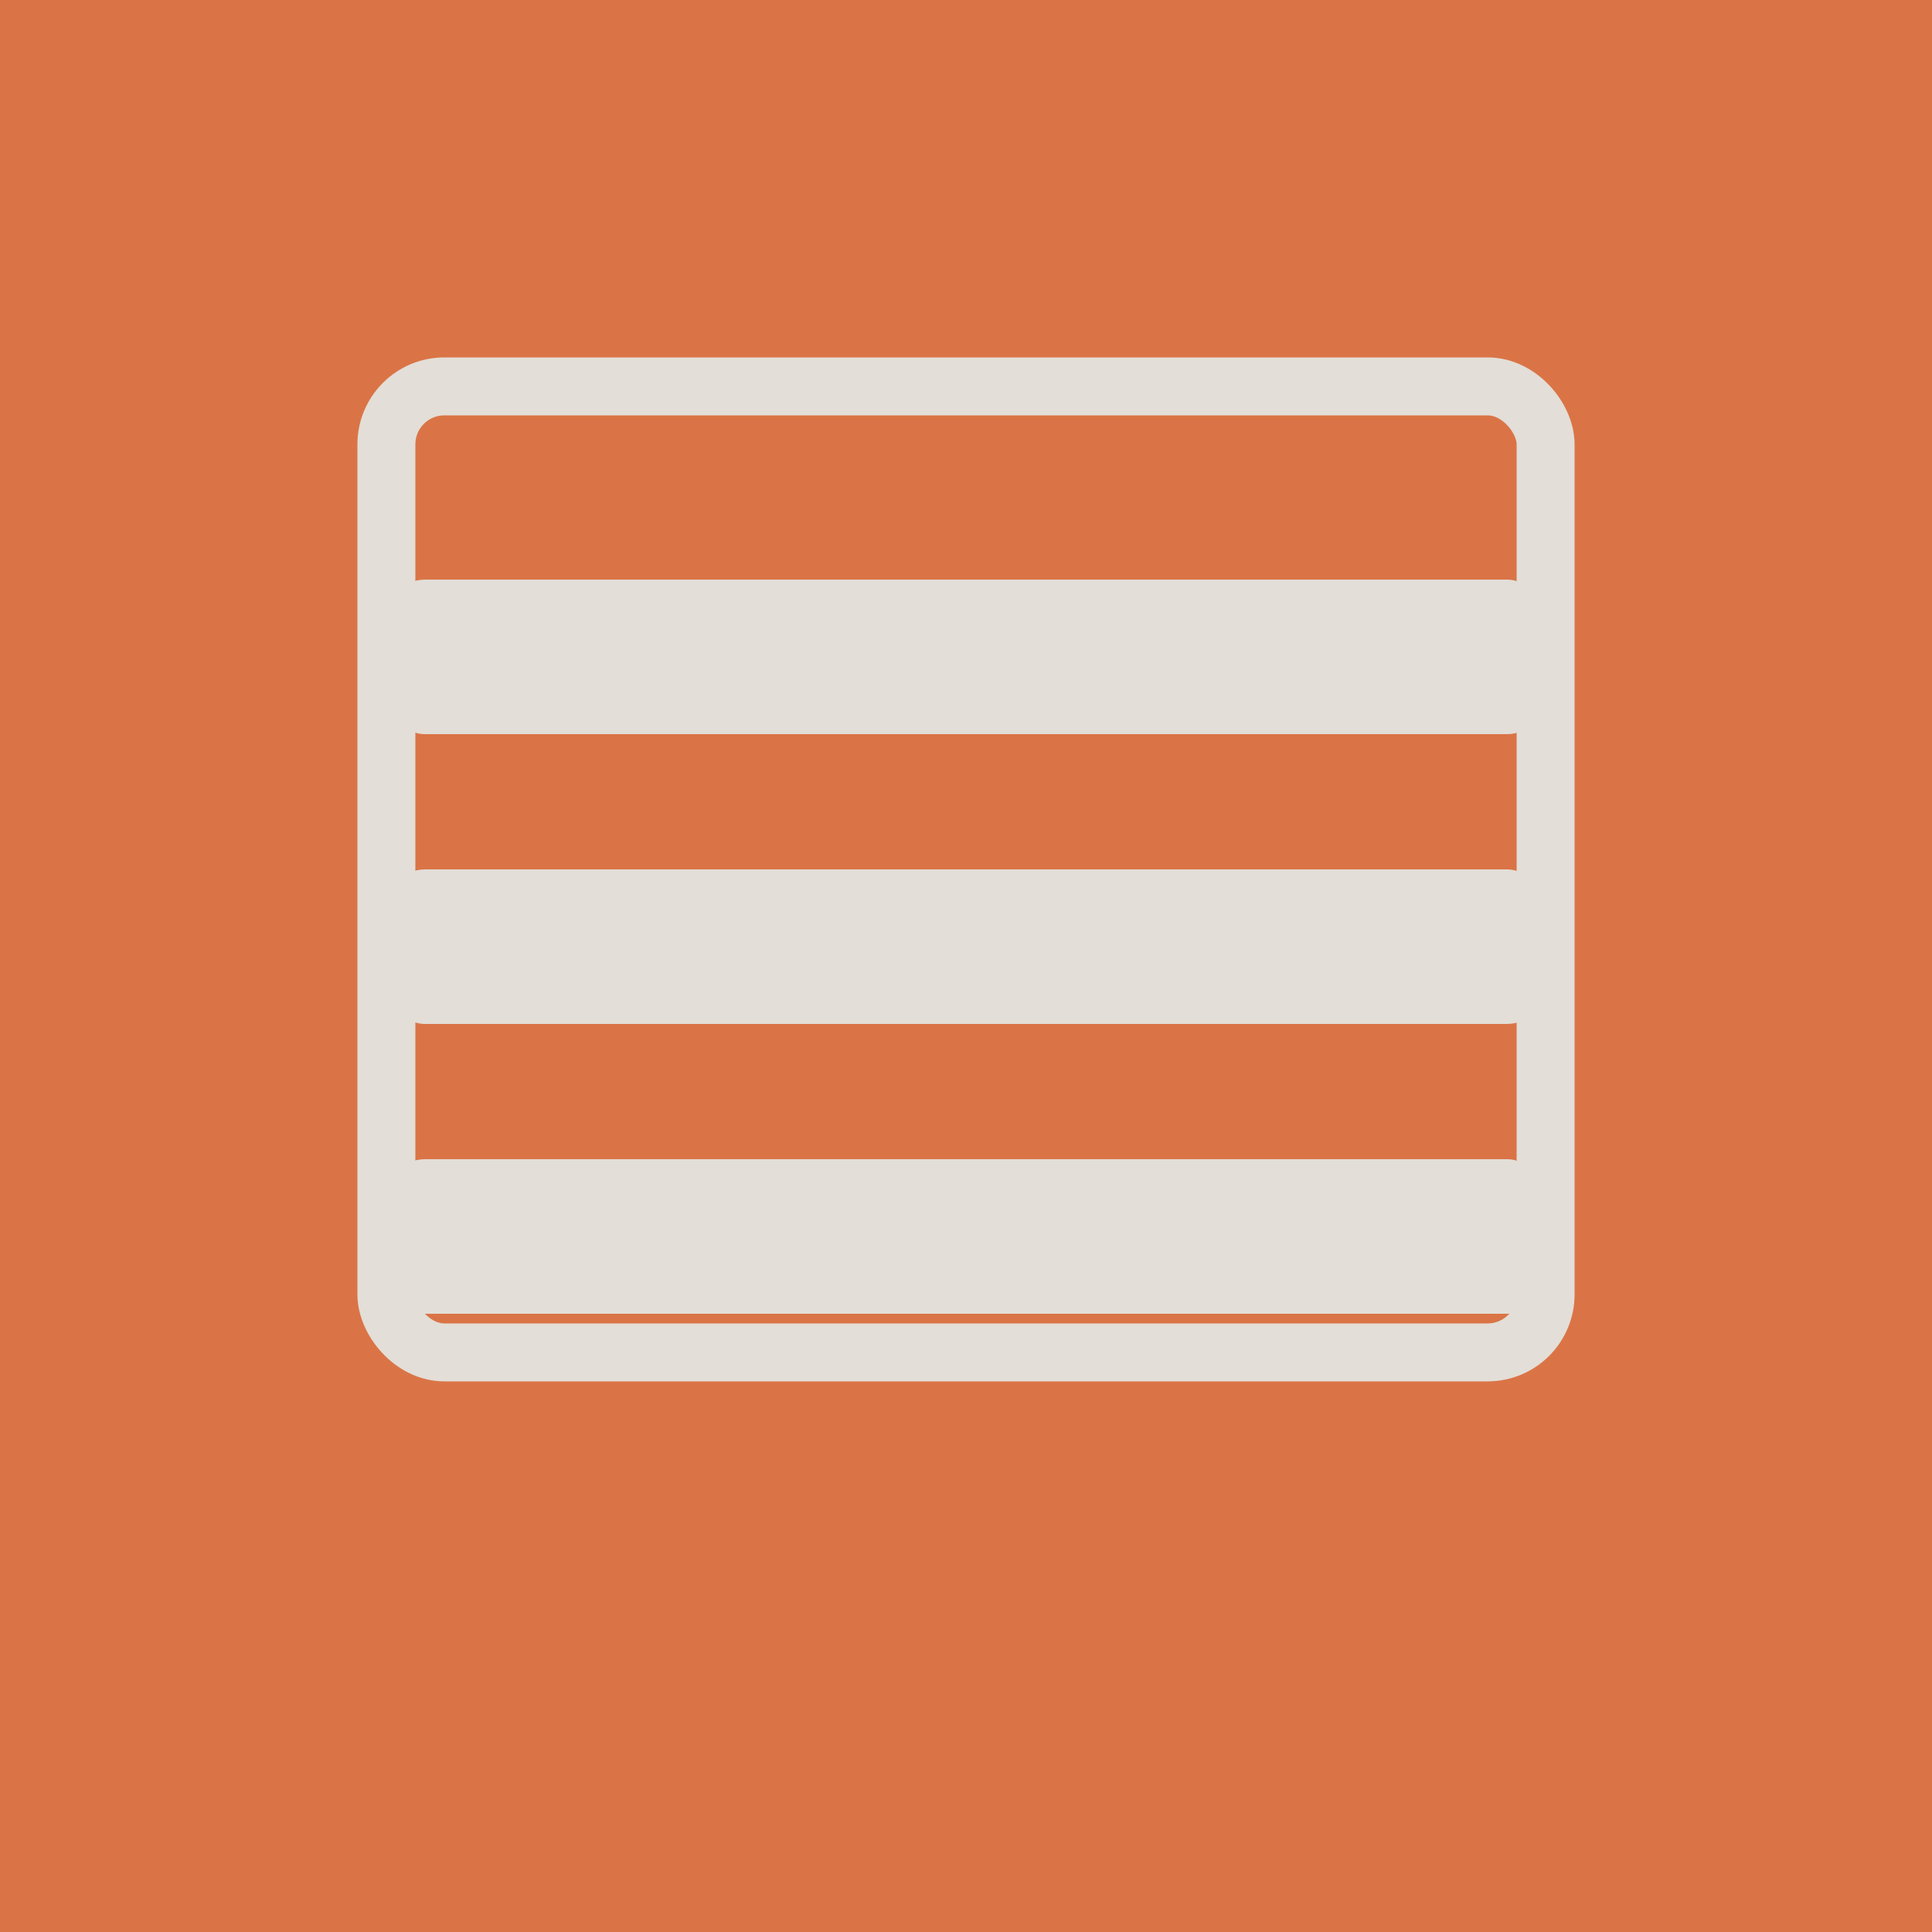 <svg xmlns="http://www.w3.org/2000/svg" viewBox="0 0 100 100">
  <rect width="100" height="100" fill="#DA7446"/>
  <rect x="20" y="30" width="60" height="8" fill="#E3DED7" rx="2"/>
  <rect x="20" y="45" width="60" height="8" fill="#E3DED7" rx="2"/>
  <rect x="20" y="60" width="60" height="8" fill="#E3DED7" rx="2"/>
  <rect x="20" y="20" width="60" height="50" fill="none" stroke="#E3DED7" stroke-width="3" rx="3"/>
</svg>

